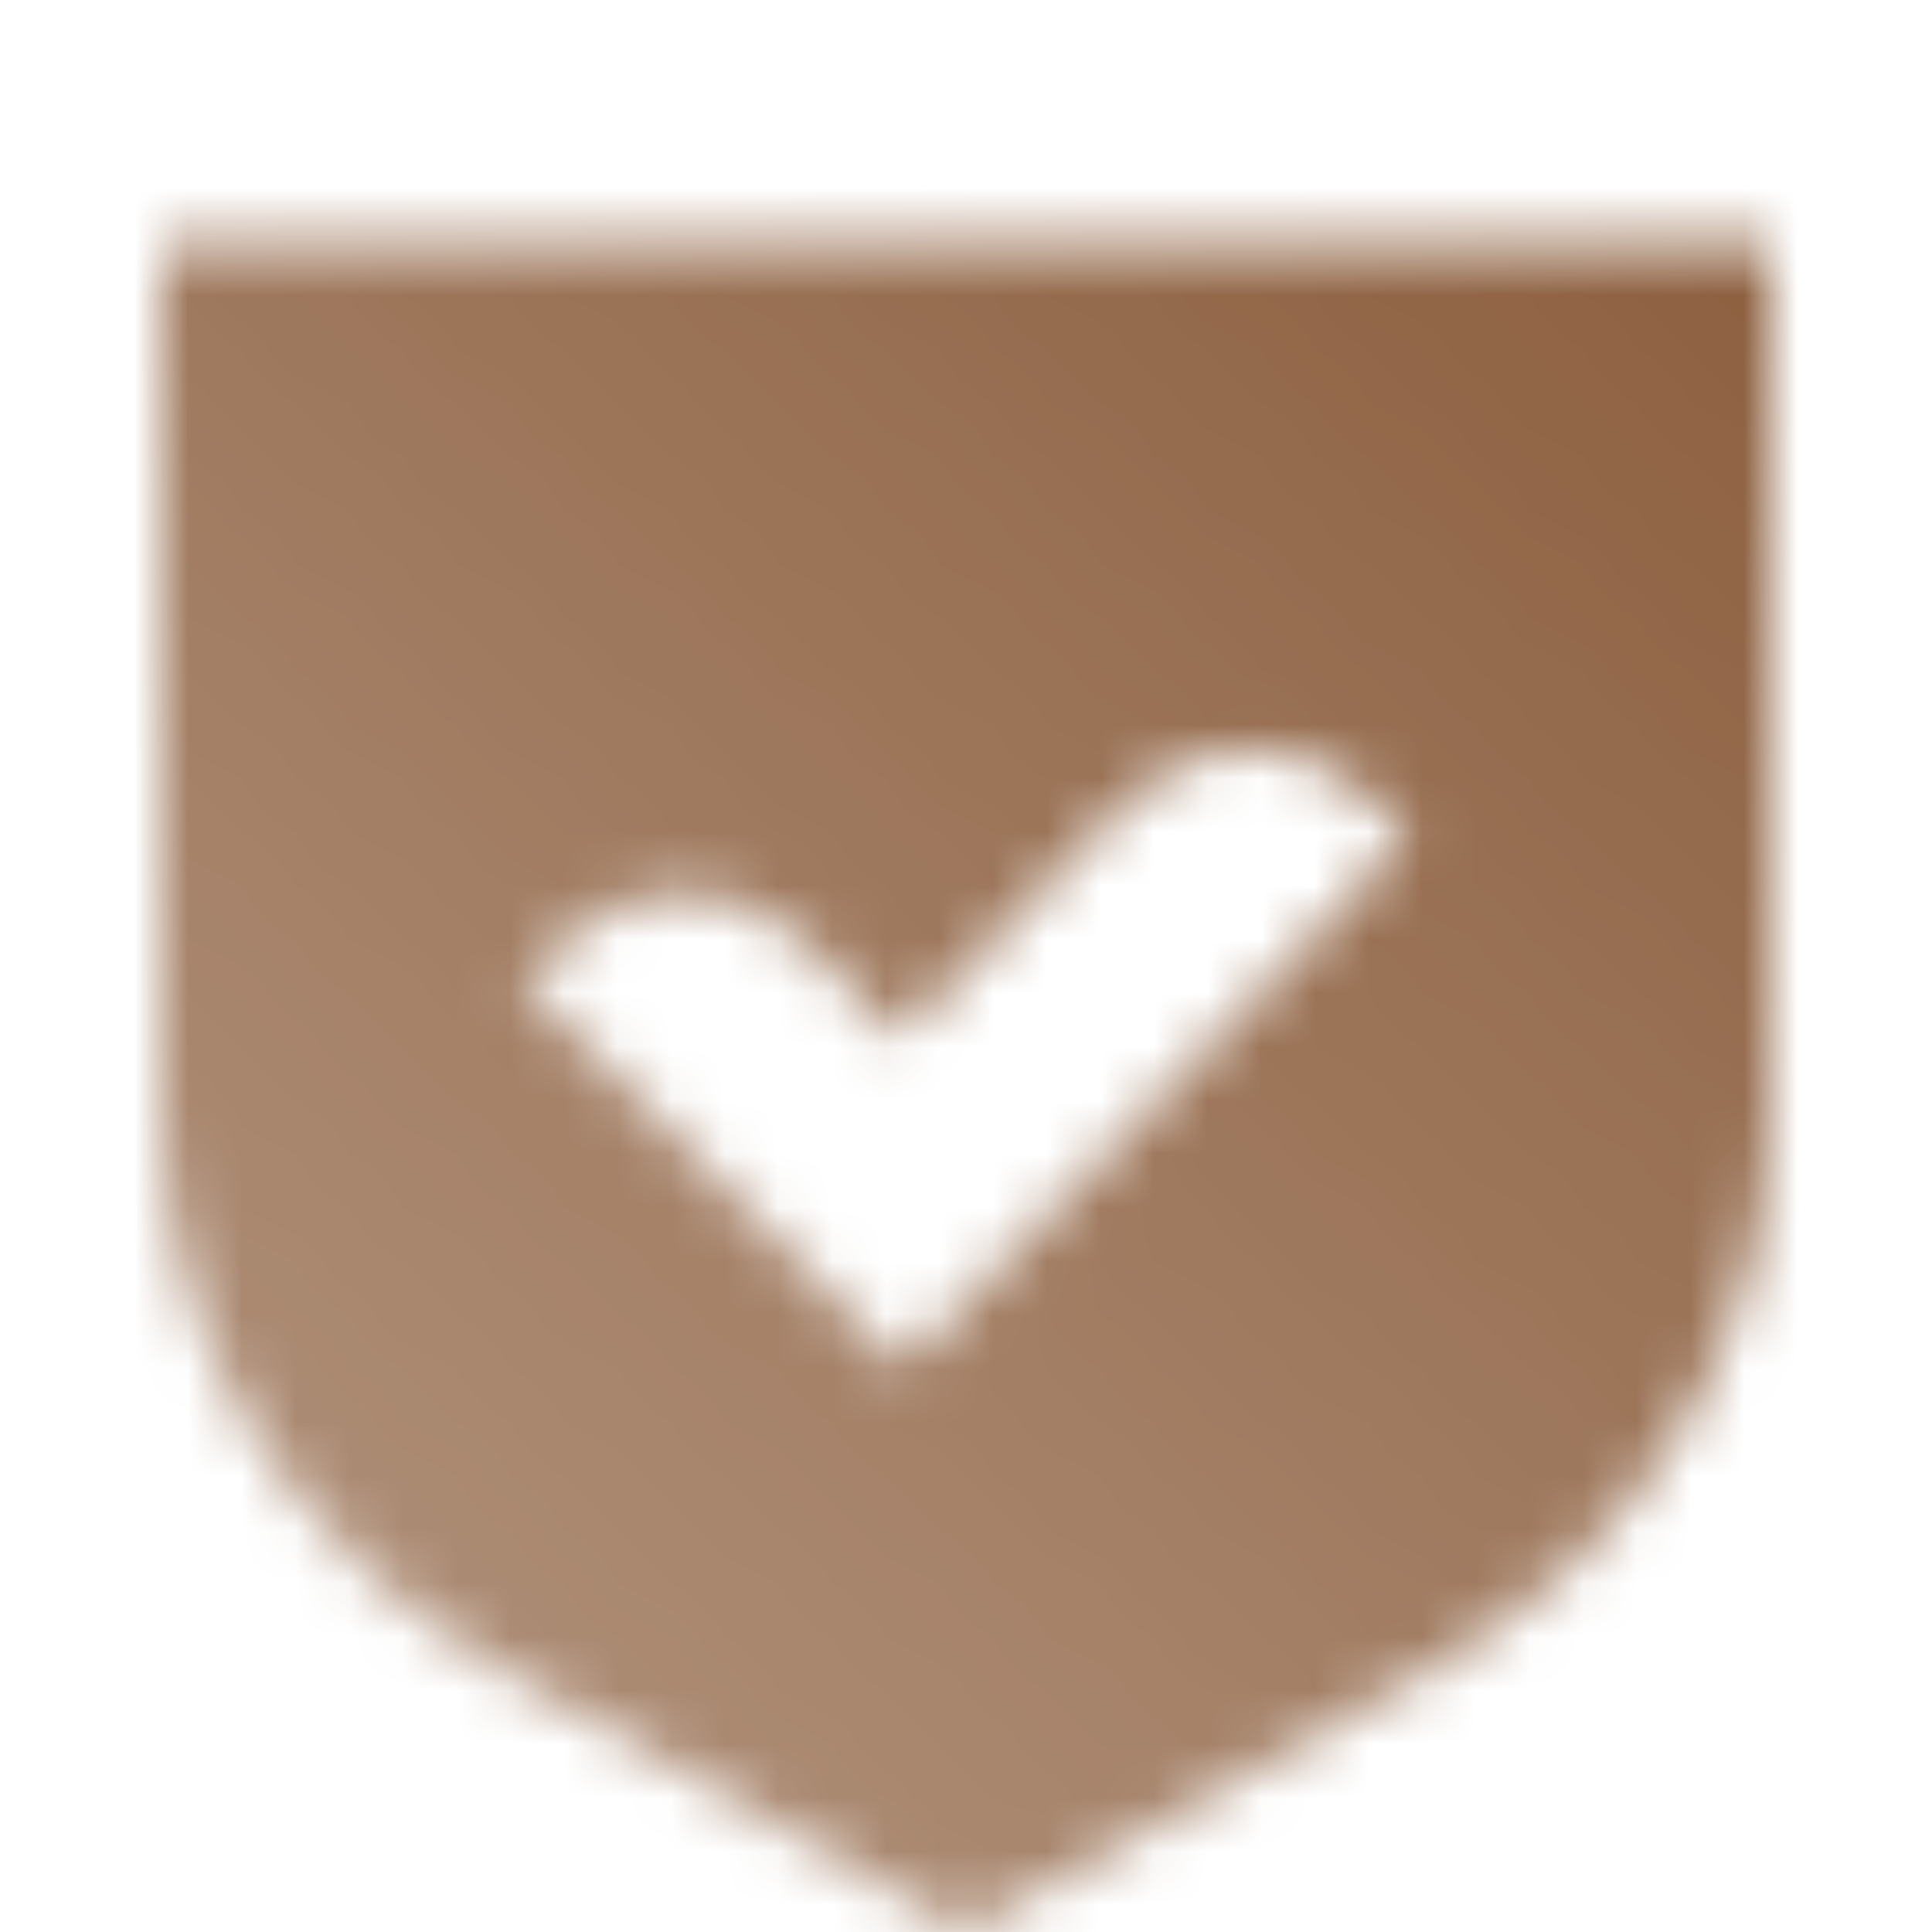 <svg width="36" height="36" viewBox="0 0 36 36" fill="none" xmlns="http://www.w3.org/2000/svg">
<mask id="mask0_5294_2713" style="mask-type:alpha" maskUnits="userSpaceOnUse" x="3" y="4" width="30" height="32">
<path fill-rule="evenodd" clip-rule="evenodd" d="M3 4.5H33V20.655C33 24.937 30.583 28.911 26.619 31.144L18 36L9.381 31.144C5.417 28.911 3 24.937 3 20.655V4.5ZM9.75 18.301L16.815 25.5L26.25 15.594L25.662 14.976C24.359 13.608 22.247 13.608 20.944 14.976L16.769 19.36L15.054 17.612C13.746 16.279 11.661 16.295 10.372 17.648L9.75 18.301Z" fill="url(#paint0_linear_5294_2713)"/>
</mask>
<g mask="url(#mask0_5294_2713)">
<path d="M0 0H36V36H0V0Z" fill="#8D6040"/>
</g>
<defs>
<linearGradient id="paint0_linear_5294_2713" x1="3" y1="30" x2="28.721" y2="1.299" gradientUnits="userSpaceOnUse">
<stop stop-opacity="0.7"/>
<stop offset="1"/>
</linearGradient>
</defs>
</svg>
